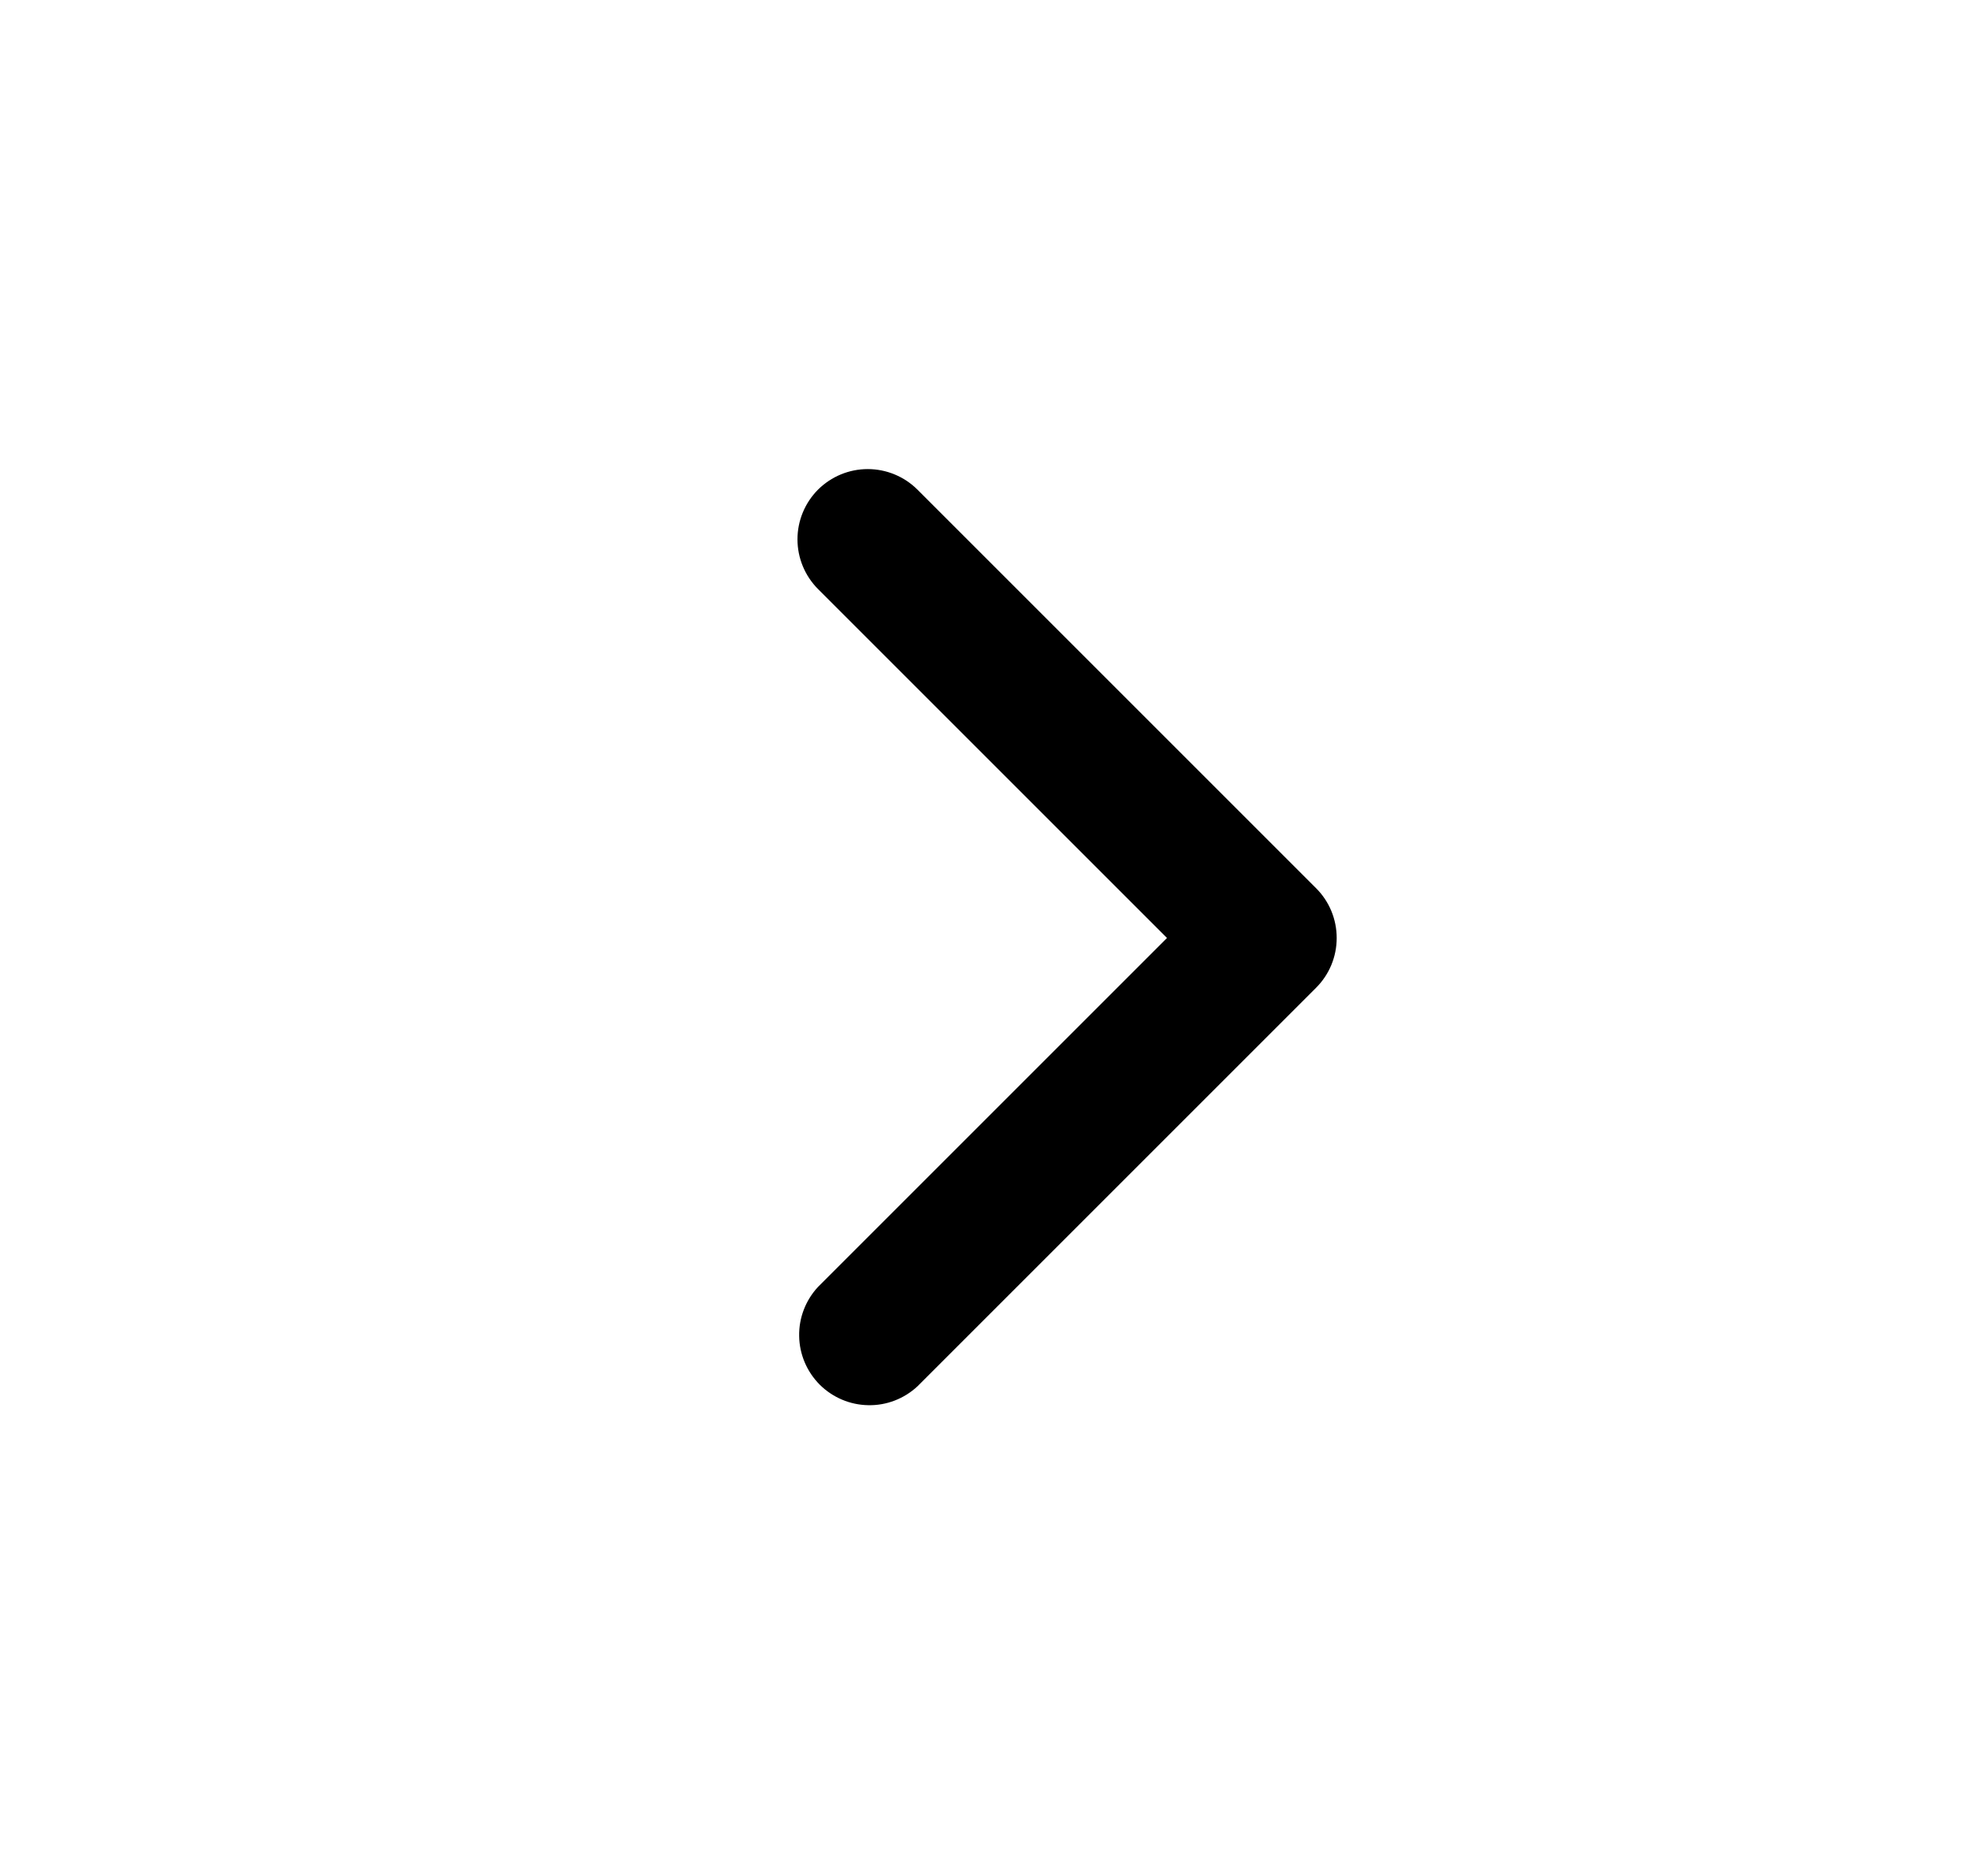 <svg width="21" height="20" viewBox="0 0 21 20" fill="none" xmlns="http://www.w3.org/2000/svg">
<path fill-rule="evenodd" clip-rule="evenodd" d="M8.72 5.22C8.861 5.08 9.051 5.001 9.25 5.001C9.449 5.001 9.639 5.08 9.78 5.22L14.03 9.47C14.171 9.611 14.249 9.801 14.249 10C14.249 10.199 14.171 10.389 14.03 10.53L9.78 14.78C9.638 14.912 9.45 14.985 9.256 14.981C9.061 14.978 8.876 14.899 8.738 14.762C8.601 14.624 8.522 14.439 8.519 14.245C8.515 14.05 8.588 13.862 8.72 13.72L12.44 10L8.72 6.28C8.58 6.139 8.501 5.949 8.501 5.75C8.501 5.551 8.58 5.361 8.72 5.22Z" fill="black"/>
</svg>
